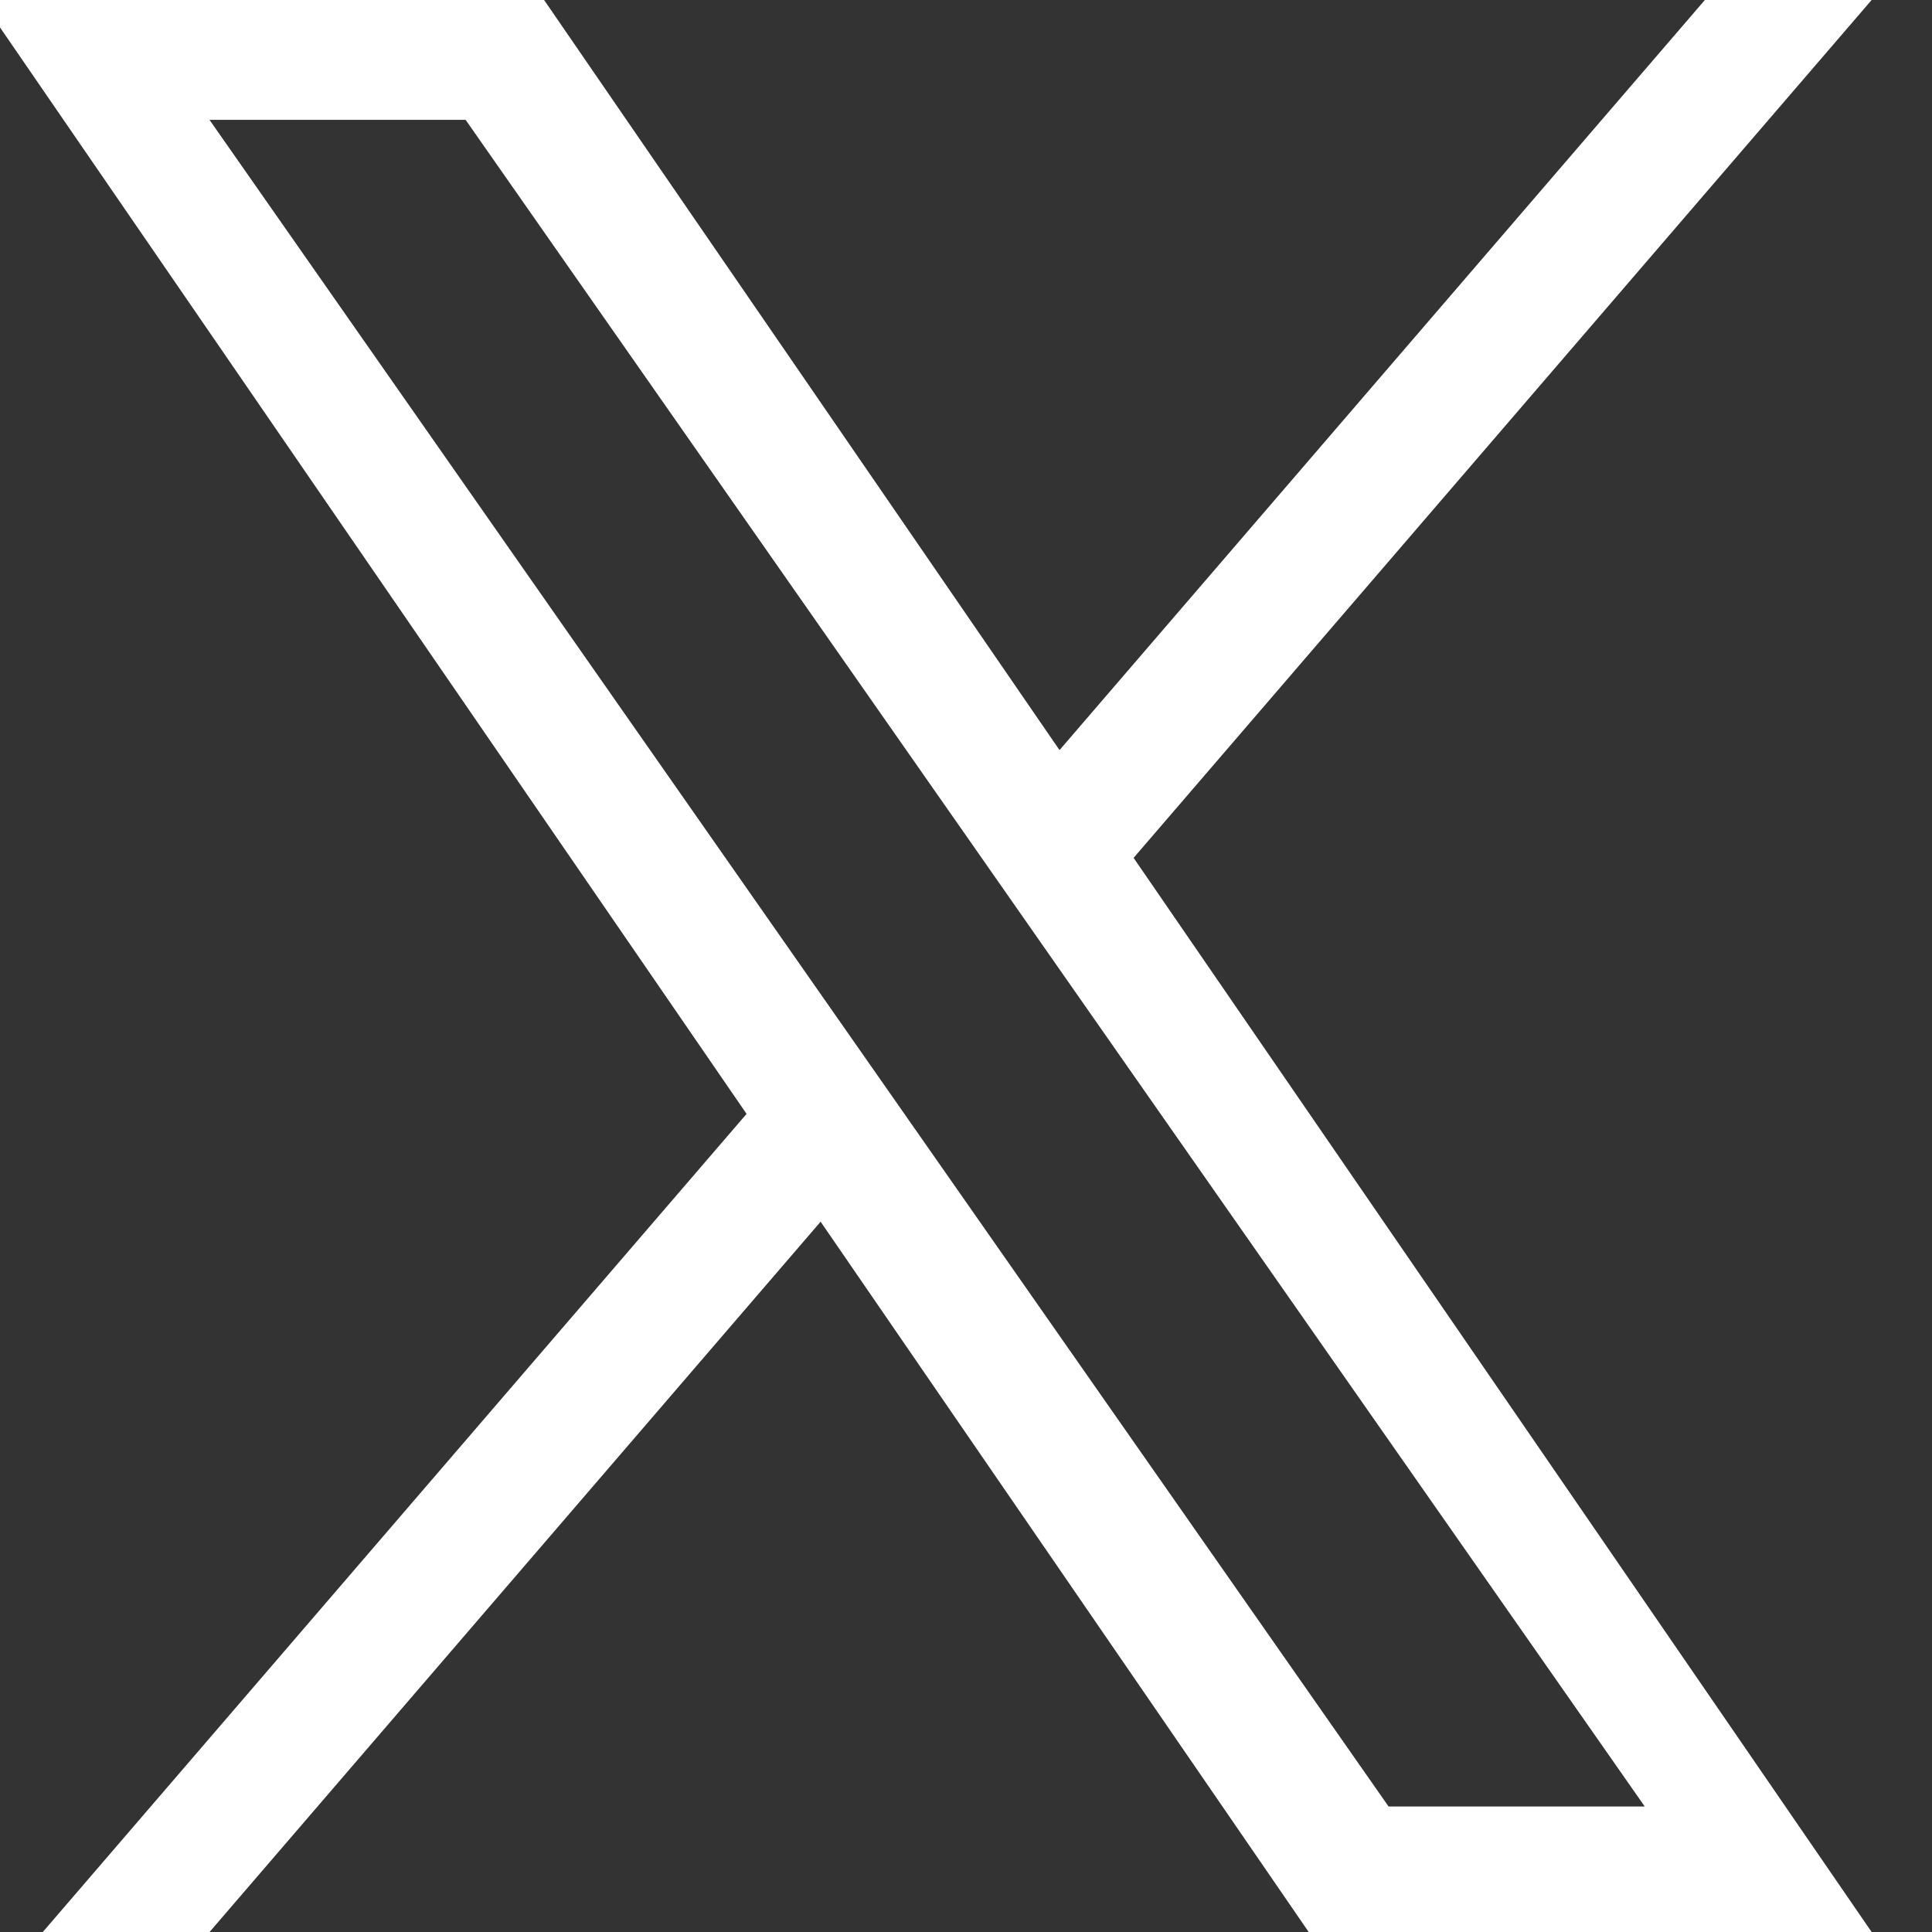 <svg width="32" height="32" viewBox="0 0 32 32" fill="none" xmlns="http://www.w3.org/2000/svg">
<rect x="0" y="0" width="32" height="32" fill="#333333" stroke="none"/>
<g clip-path="url(#clip0_1784_107)">
<path d="M12.365 18.45L0.709 32H3.471L13.592 20.235L21.676 32H31L18.776 14.209L31 0H28.238L17.549 12.424L9.012 0H-0.312L12.366 18.45H12.365ZM16.149 14.052L17.387 15.824L27.242 29.921H22.999L15.046 18.544L13.808 16.773L3.47 1.985H7.712L16.149 14.052V14.052Z" fill="white"/>
</g>
<defs>
<clipPath id="clip0_1784_107">
<rect width="32" height="32" fill="white"/>
</clipPath>
</defs>
</svg>
